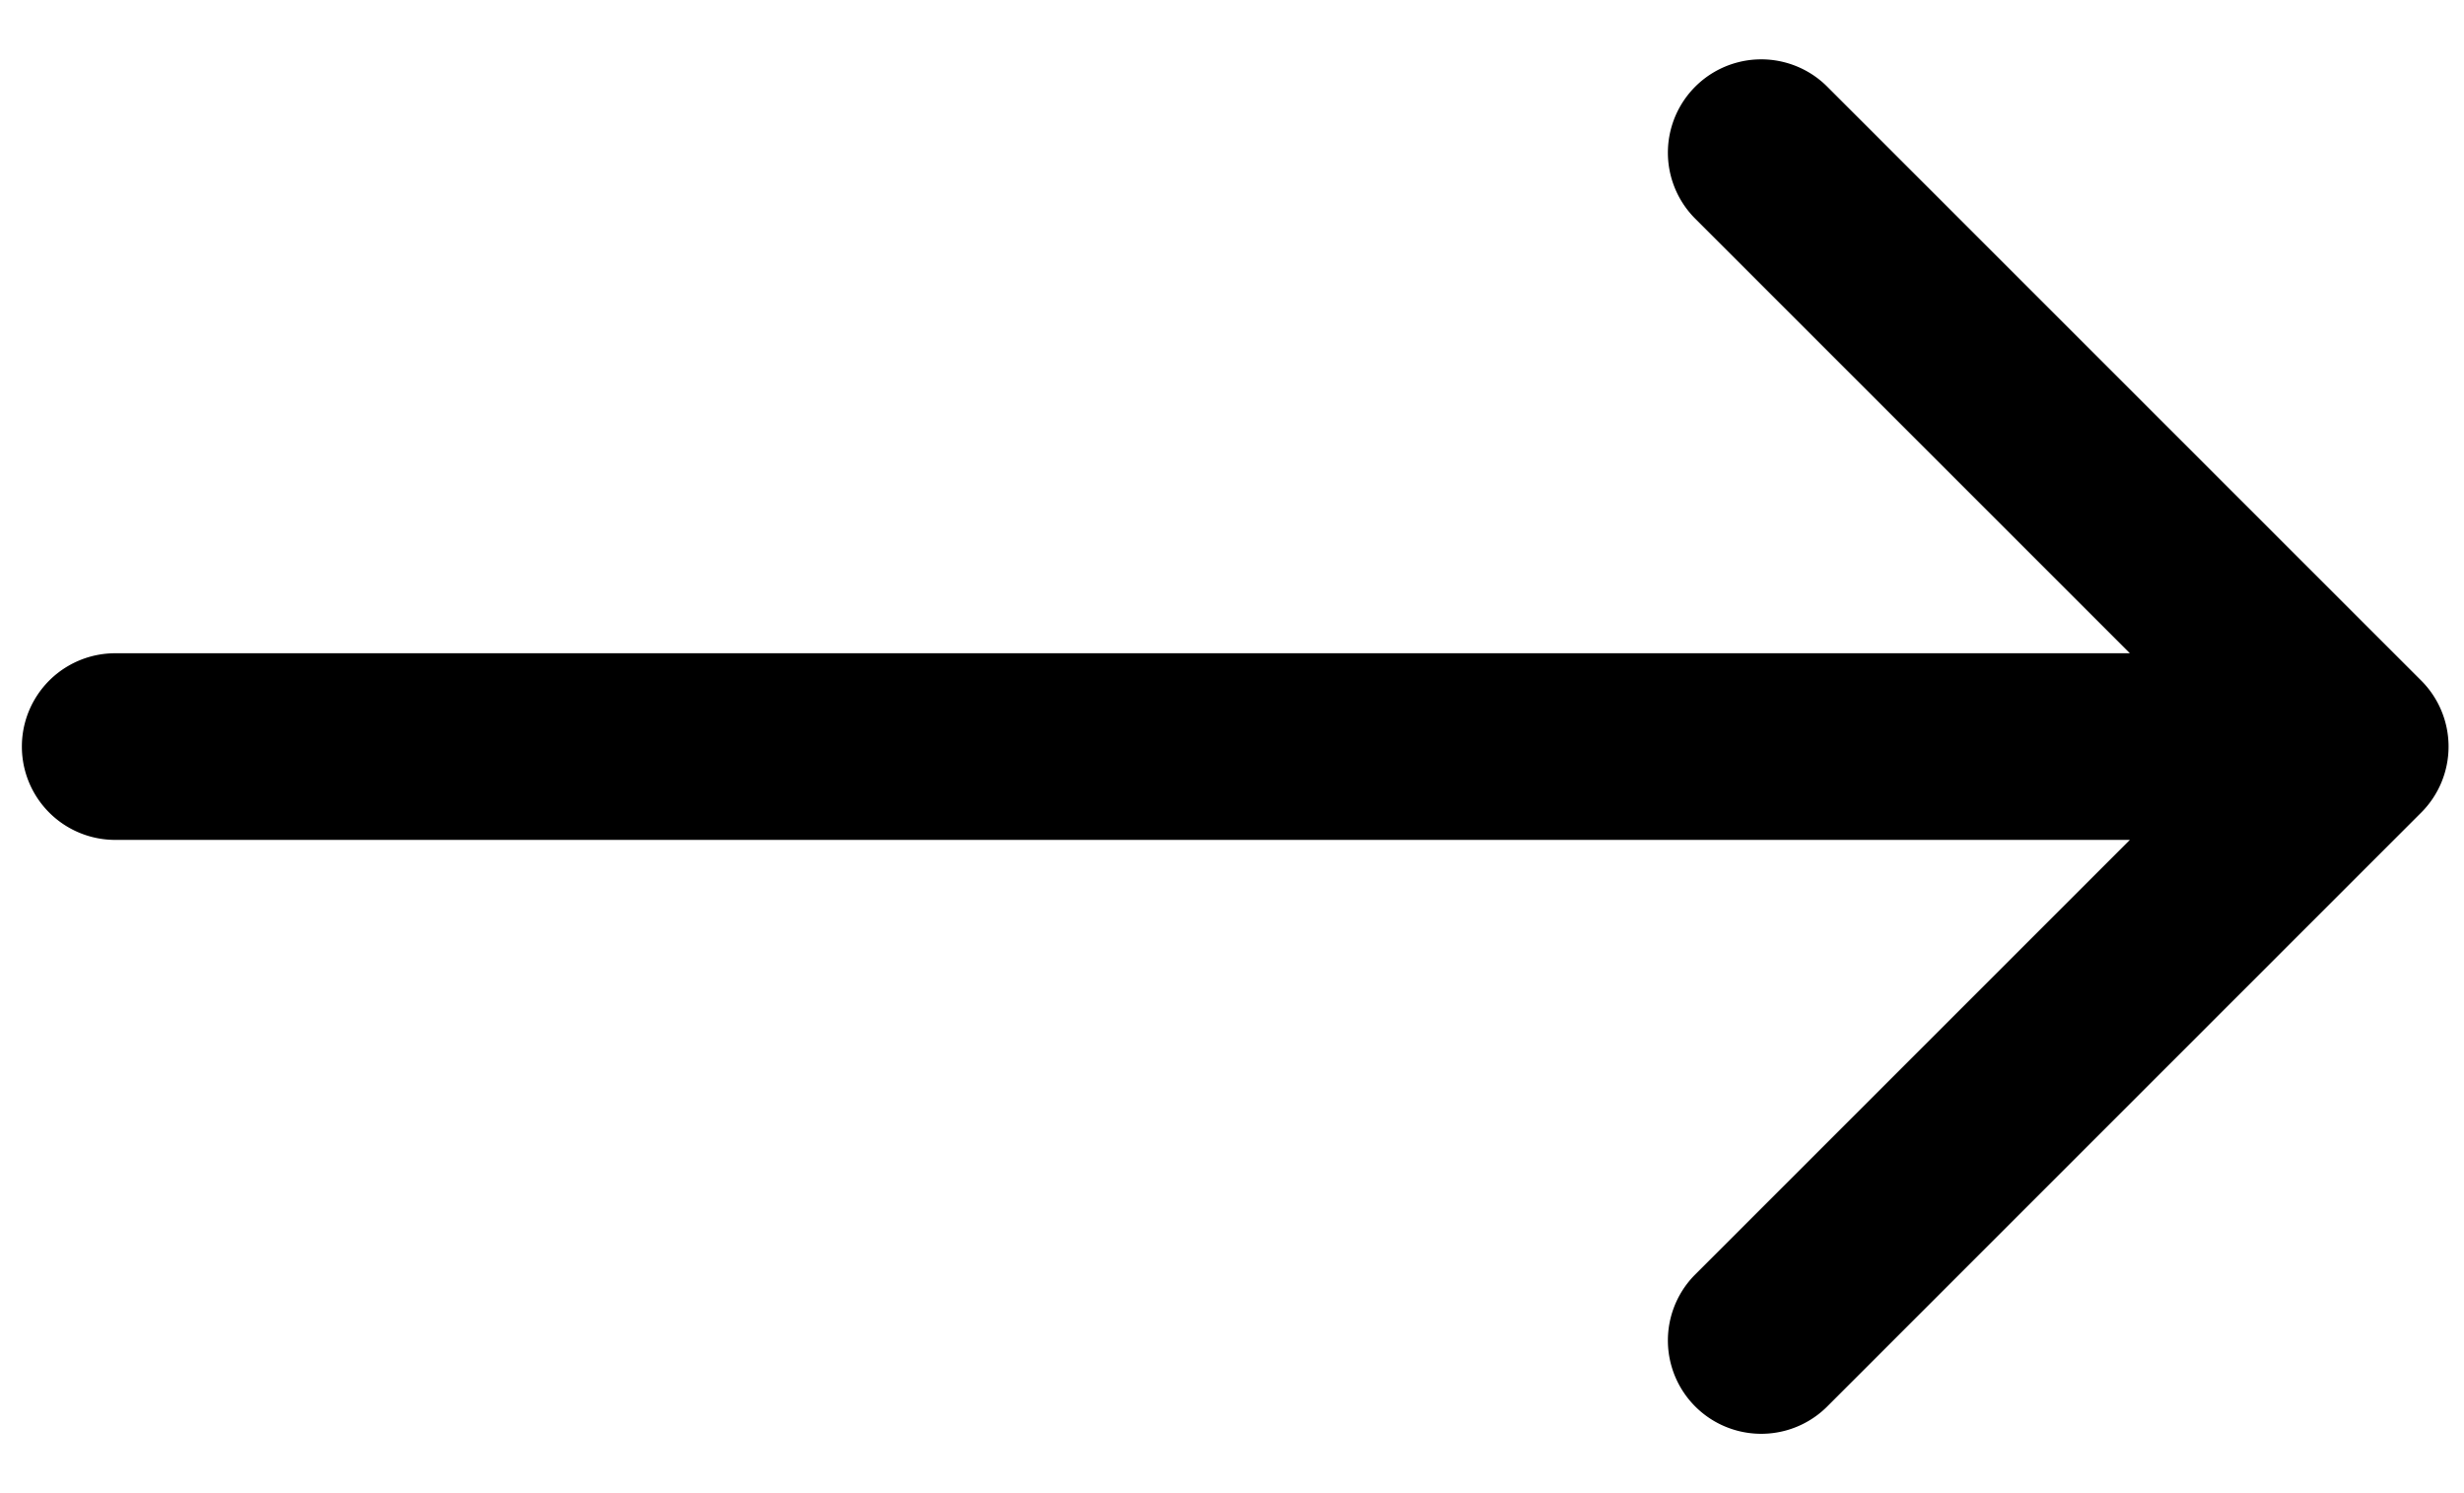 <svg width="33" height="20" viewBox="0 0 33 20" fill="#000" xmlns="http://www.w3.org/2000/svg"><path d="M1.543 8.75a1.25 1.25 0 1 0 0 2.5v-2.5Zm30.884 2.134a1.25 1.25 0 0 0 0-1.768l-7.955-7.955a1.25 1.25 0 0 0-1.768 1.768L29.775 10l-7.071 7.071a1.25 1.25 0 0 0 1.768 1.768l7.955-7.955Zm-30.884.366h30v-2.5h-30v2.5Z"/></svg>